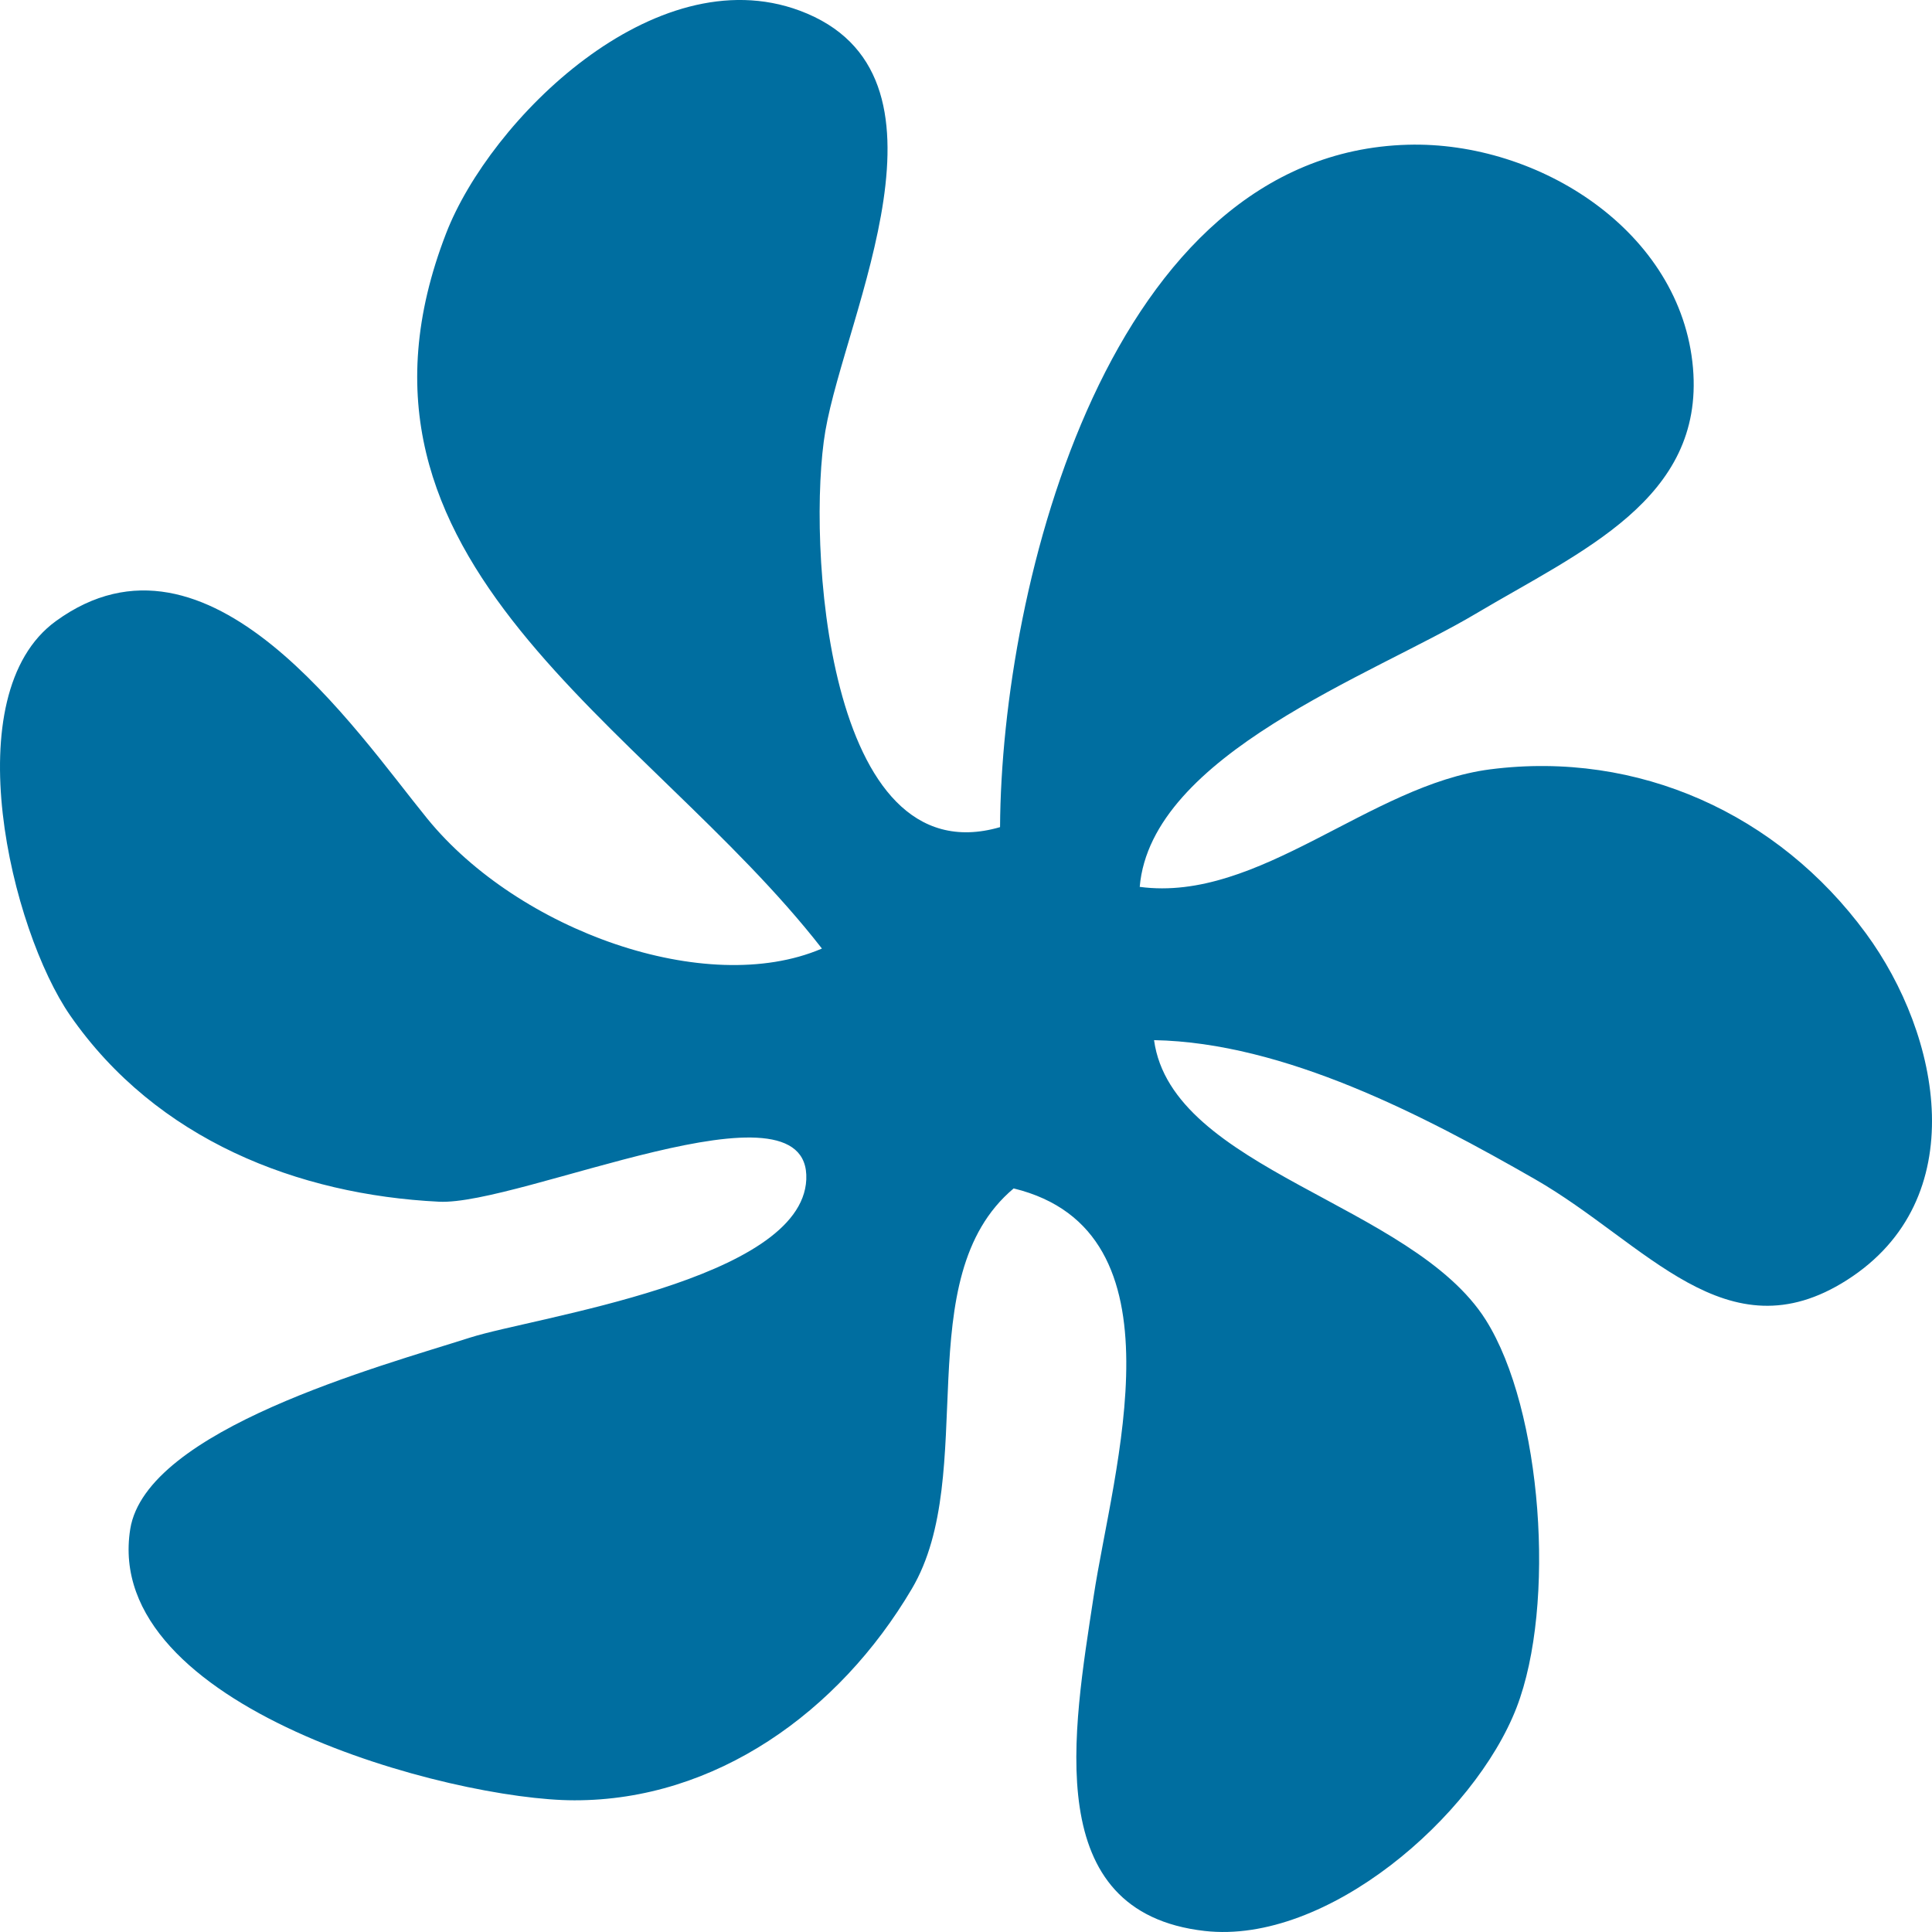 <svg width="24" height="24" viewBox="0 0 24 24" fill="none" xmlns="http://www.w3.org/2000/svg">
<g clip-path="url(#clip0_330_2848)">
<path d="M10.21 11.783C8.024 8.974 3.952 7.005 5.542 2.898C6.086 1.492 8.125 -0.539 9.934 0.132C12.032 0.913 10.505 3.89 10.253 5.353C10.024 6.685 10.248 10.906 12.423 10.275C12.44 7.249 13.789 1.901 17.487 1.798C19.118 1.752 20.886 2.877 21.031 4.572C21.17 6.203 19.643 6.845 18.334 7.623C17.052 8.386 14.298 9.375 14.158 11.017C15.639 11.215 17.019 9.749 18.512 9.557C20.353 9.321 22.091 10.112 23.179 11.594C24.111 12.864 24.512 14.901 22.944 15.901C21.446 16.857 20.449 15.441 19.069 14.649C17.689 13.858 15.956 12.951 14.336 12.921C14.557 14.533 17.544 14.95 18.457 16.397C19.159 17.51 19.331 19.94 18.839 21.213C18.317 22.562 16.484 24.16 14.964 23.987C12.921 23.754 13.33 21.514 13.585 19.834C13.822 18.263 14.762 15.291 12.592 14.763C11.27 15.874 12.172 18.306 11.327 19.737C10.42 21.273 8.882 22.367 7.135 22.364C5.611 22.364 1.263 21.21 1.618 18.994C1.818 17.759 4.712 16.976 5.84 16.616C6.638 16.361 9.961 15.906 10.016 14.652C10.073 13.314 6.452 14.98 5.452 14.928C3.706 14.842 1.946 14.162 0.872 12.615C0.137 11.553 -0.568 8.63 0.695 7.715C2.594 6.336 4.411 9.069 5.31 10.172C6.441 11.559 8.77 12.396 10.204 11.786L10.21 11.783Z" fill="#006EA0"/>
</g>
<defs>
<clipPath id="clip0_330_2848">
<rect width="24" height="24" fill="white"/>
</clipPath>
</defs>
</svg>
